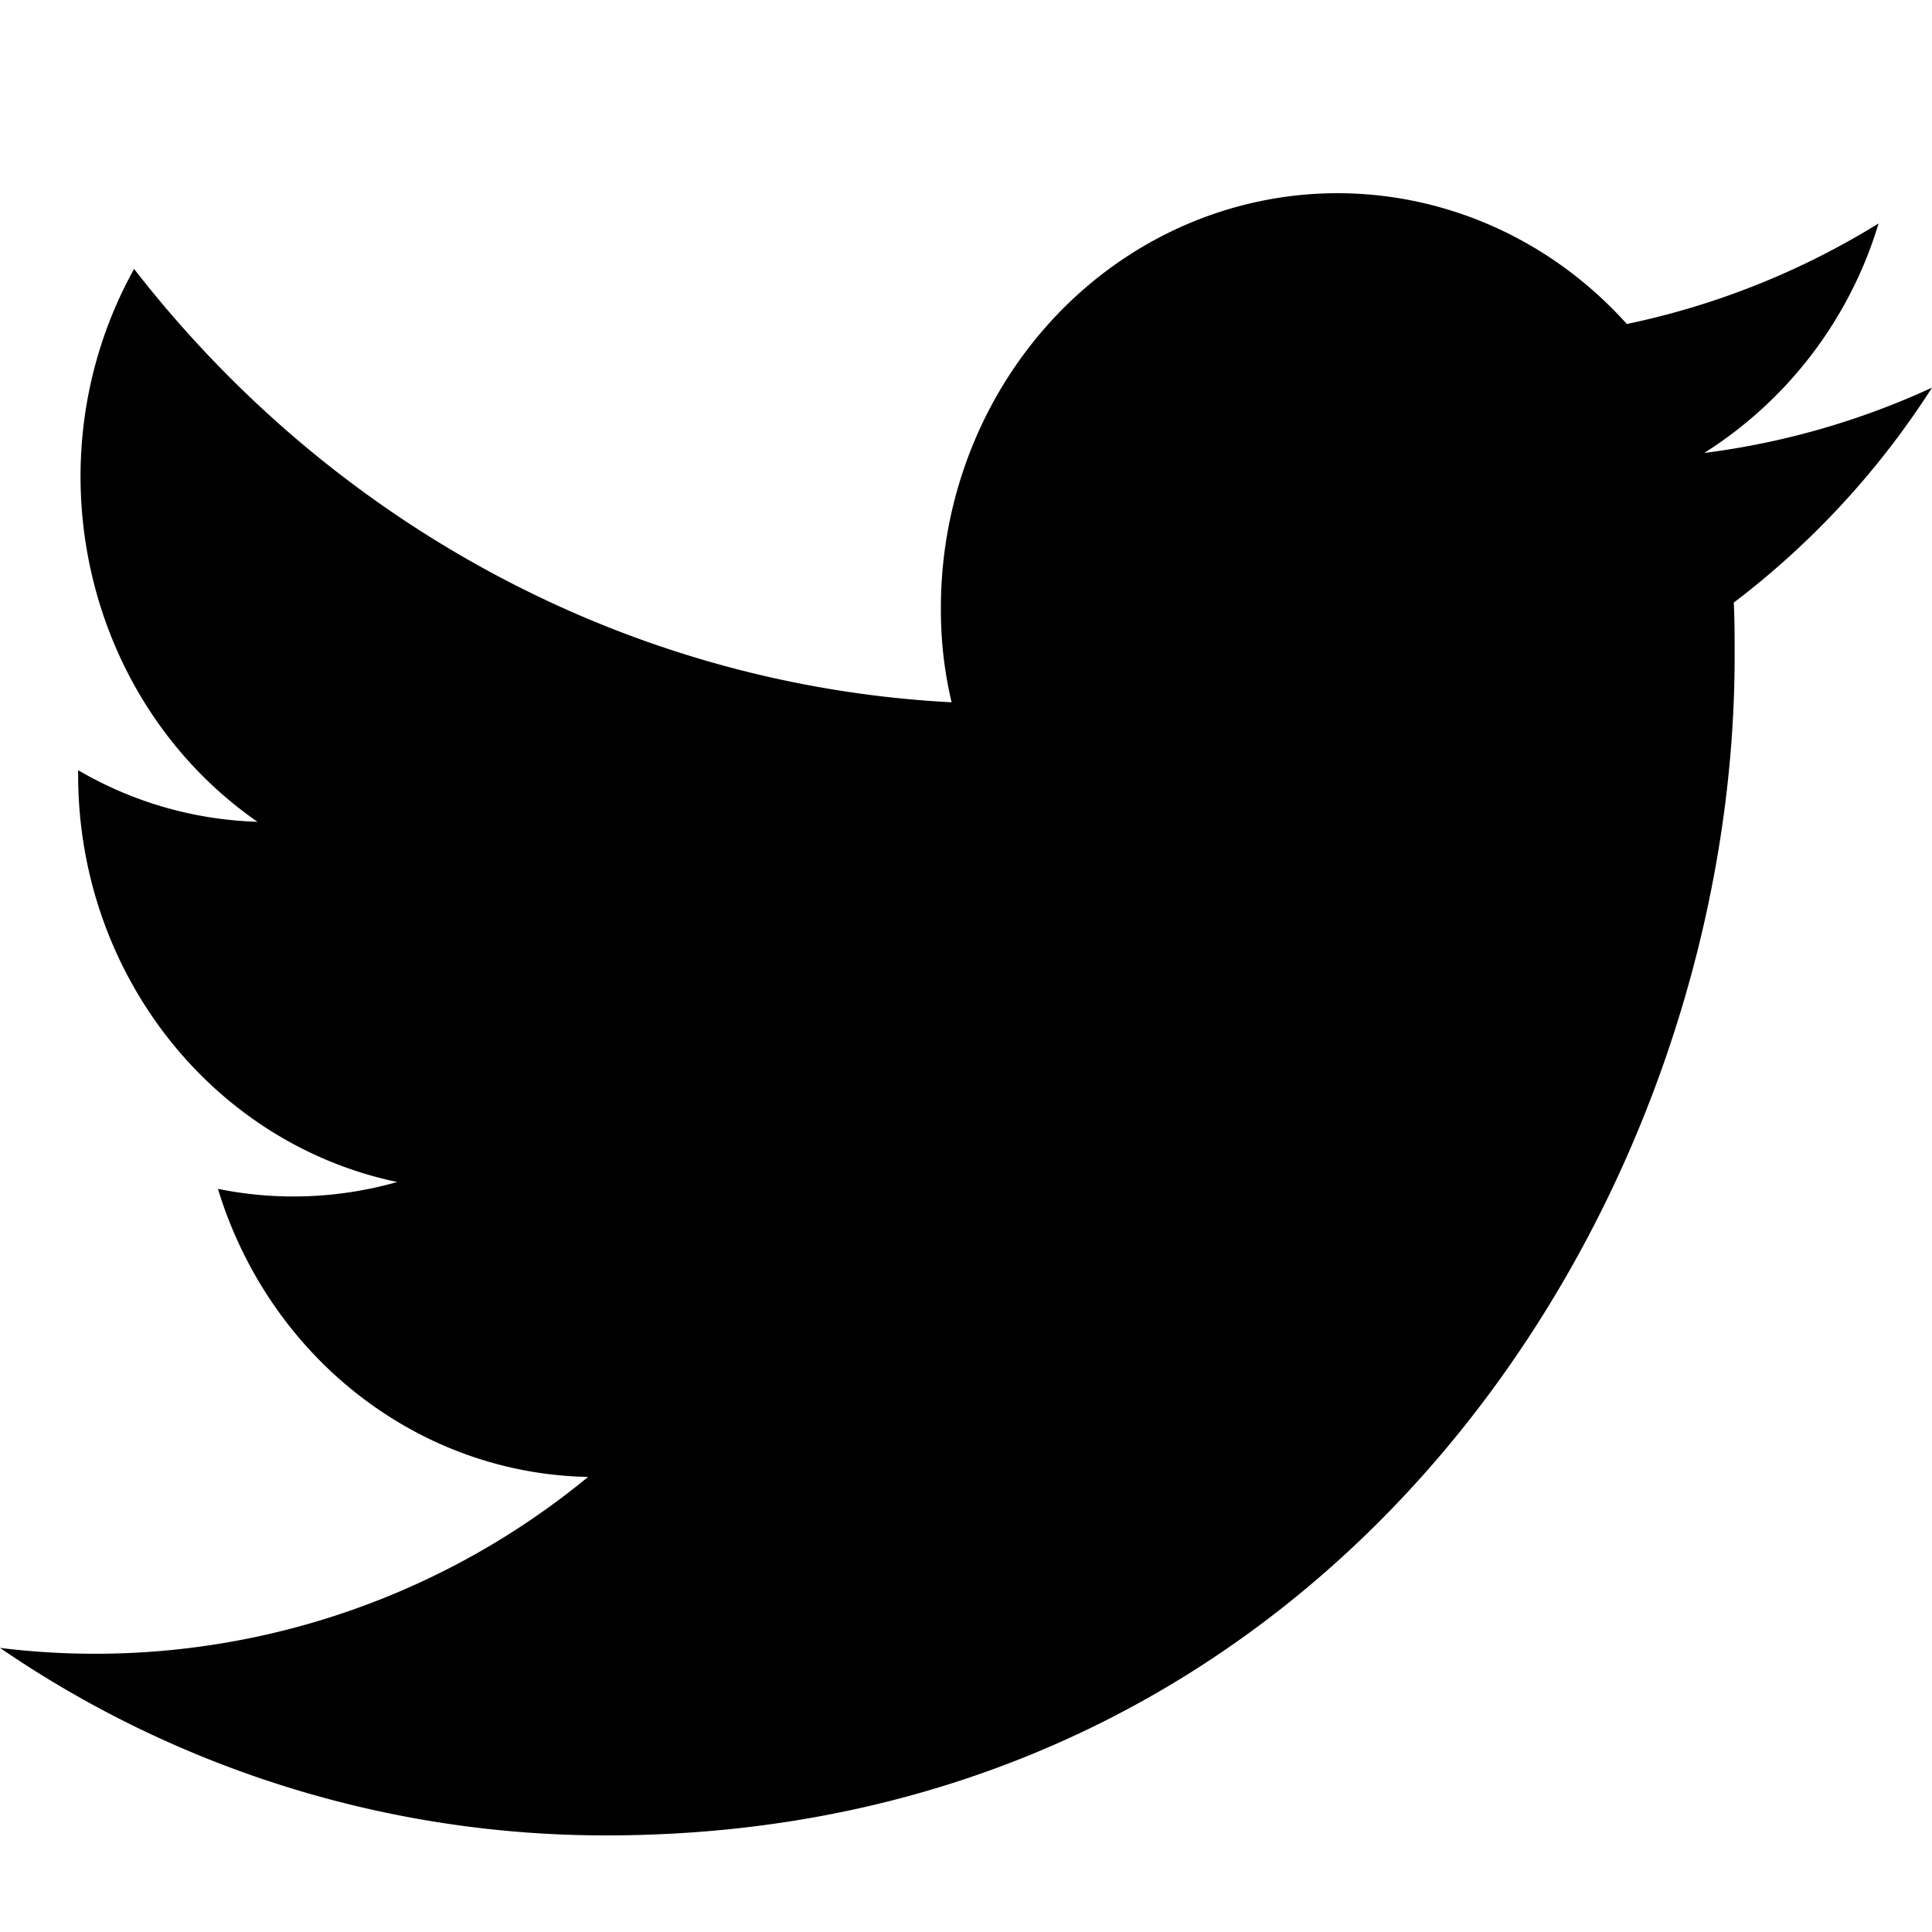 <svg width="20" height="20" xmlns="http://www.w3.org/2000/svg">
    <path d="M6.275 19c7.552 0 11.682-6.541 11.682-12.21 0-.188 0-.374-.009-.552A8.632 8.632 0 0020 4.013a8.054 8.054 0 01-2.358.676 4.262 4.262 0 001.805-2.376 8.098 8.098 0 01-2.606 1.041c-1.153-1.283-2.939-1.7-4.505-1.053-1.566.648-2.595 2.23-2.596 3.99-.002.33.035.659.111.979-3.302-.172-6.379-1.803-8.463-4.486C.3 4.745.86 7.252 2.665 8.507a3.9 3.9 0 01-1.856-.534v.053c.001 2.047 1.384 3.808 3.303 4.21a3.92 3.92 0 01-1.856.071c.534 1.75 2.075 2.949 3.832 2.982A8.028 8.028 0 010 17.059 11.083 11.083 0 006.275 19" fill-rule="nonzero"/>
</svg>
